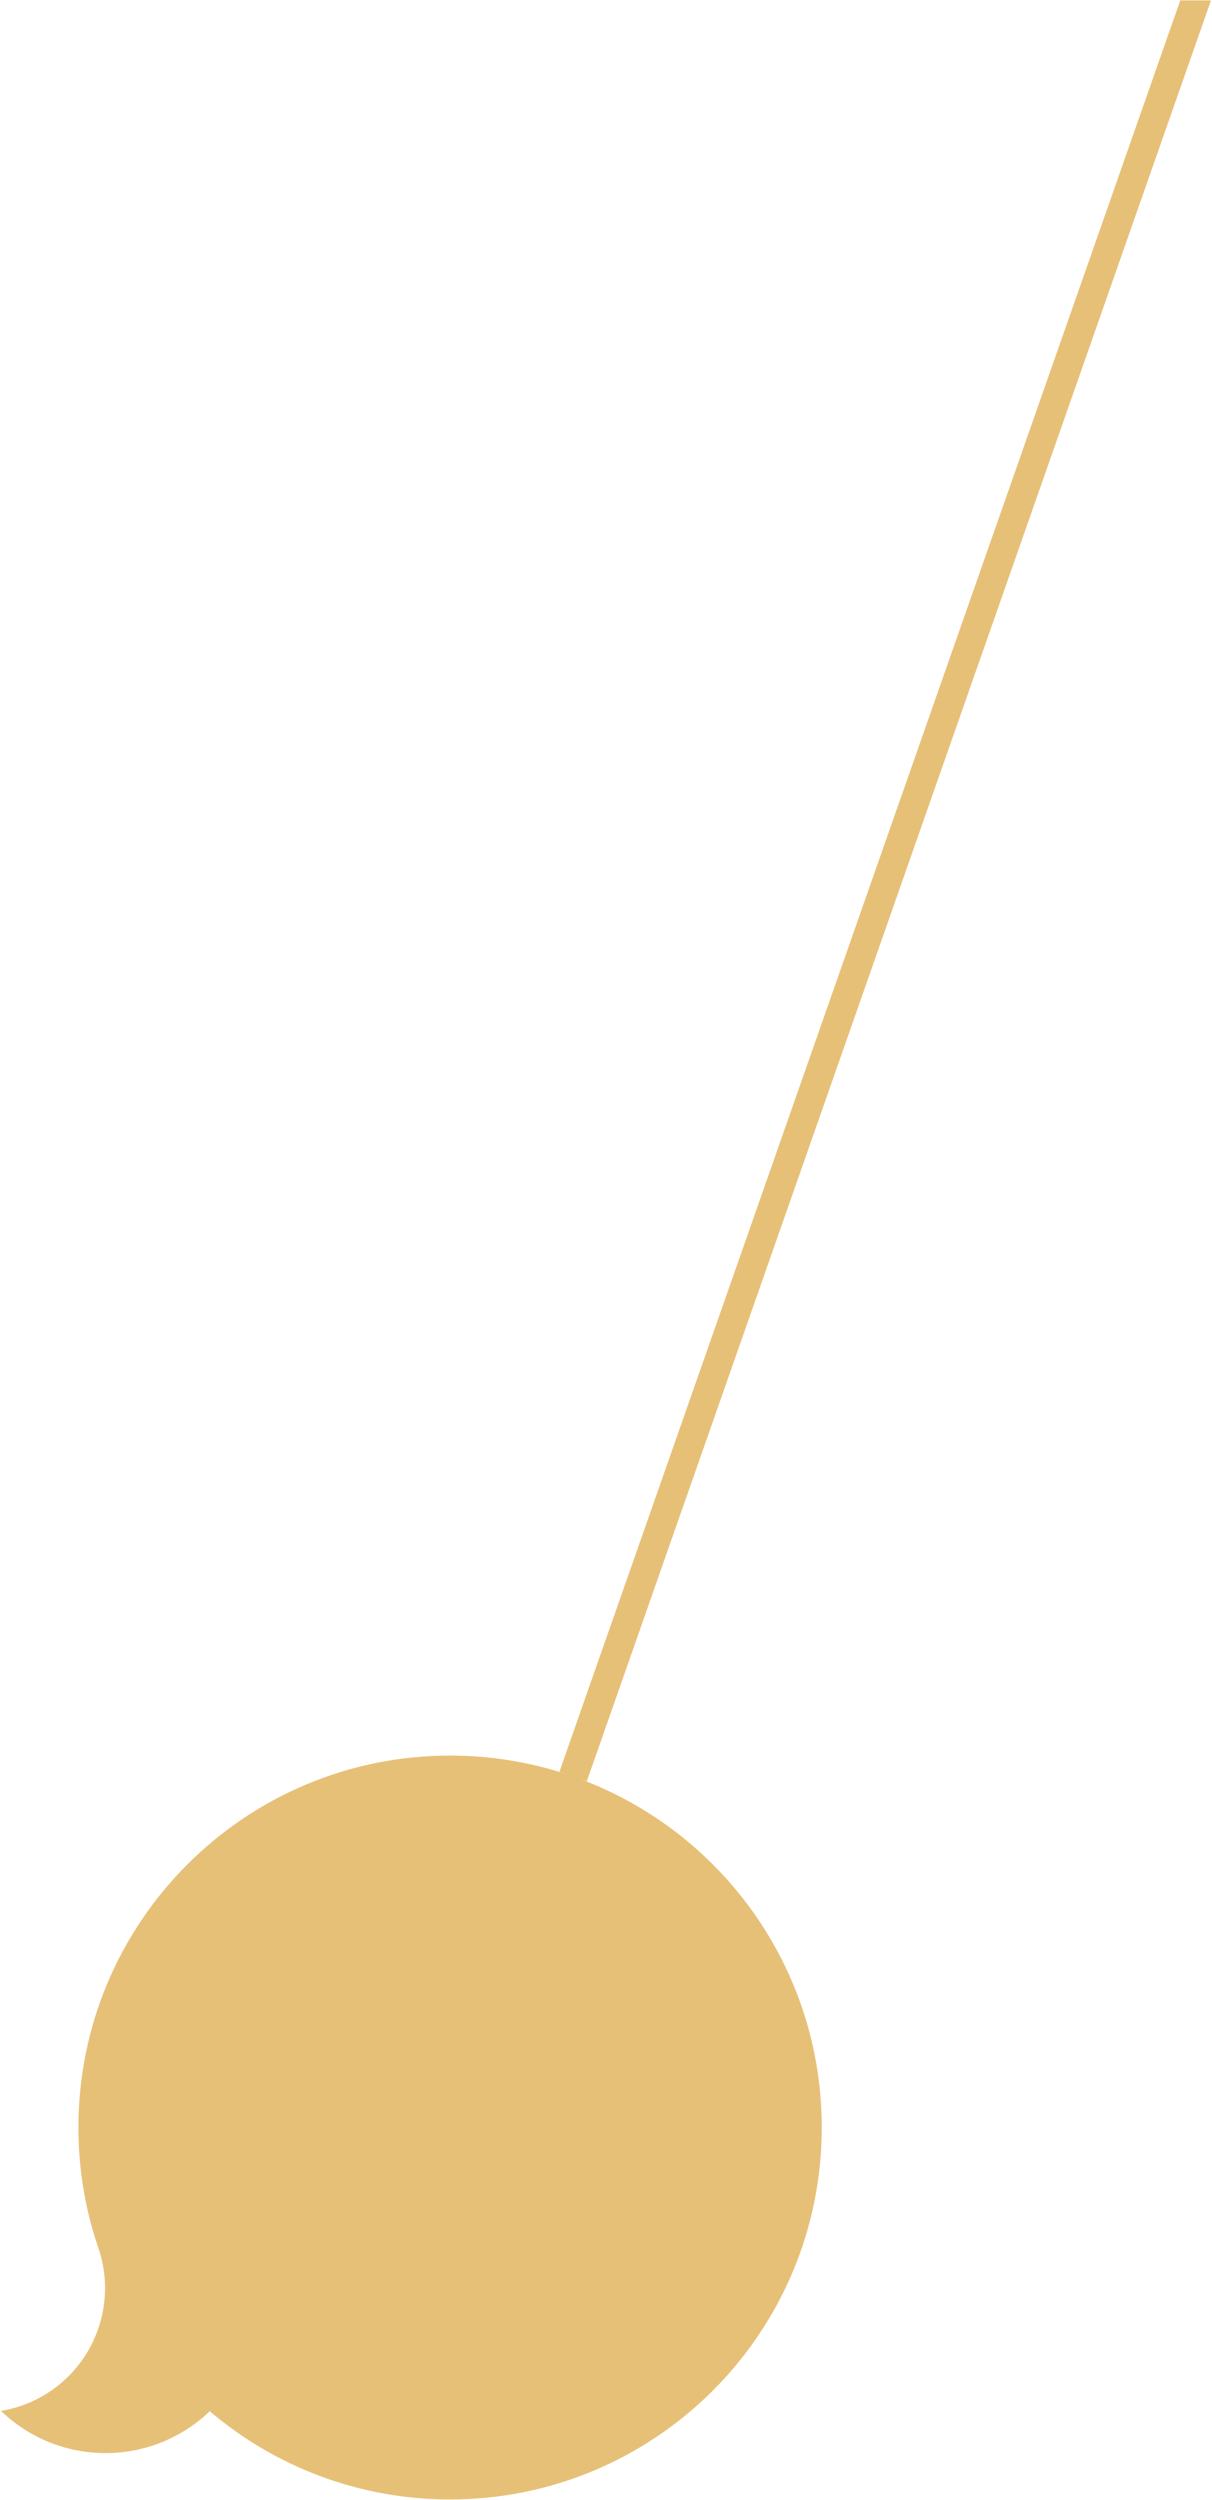 <?xml version="1.0" encoding="UTF-8"?> <svg xmlns="http://www.w3.org/2000/svg" xmlns:xlink="http://www.w3.org/1999/xlink" xmlns:xodm="http://www.corel.com/coreldraw/odm/2003" xml:space="preserve" width="63.5mm" height="130.88mm" version="1.1" style="shape-rendering:geometricPrecision; text-rendering:geometricPrecision; image-rendering:optimizeQuality; fill-rule:evenodd; clip-rule:evenodd" viewBox="0 0 6349.98 13088.04"> <defs> <style type="text/css"> .fil0 {fill:#E7C078;fill-rule:nonzero} </style> </defs> <g id="Слой_x0020_1">  <path class="fil0" d="M2930.91 9276l3252.78 -9273.83 160.95 0 -3270.31 9323.82 -35.95 -12.53c739.98,275.94 1267.03,988.92 1267.03,1825.09 0,1075.46 -871.84,1947.31 -1947.32,1947.31 -480.22,0 -919.79,-173.93 -1259.29,-462.11l-0.1 0.09c-305.79,293.09 -788.47,292.35 -1093.36,-1.67 192.32,-31.89 360.26,-148.21 457.73,-317.04 91.75,-158.89 111.96,-348.6 56.88,-522.52 -3.41,-9.77 -6.81,-19.56 -10.07,-29.4l-1.11 -3 0.11 -0.06c-63.59,-192.35 -98.11,-397.94 -98.11,-611.6 0,-1075.48 871.85,-1947.33 1947.32,-1947.33 210.78,0 413.68,33.62 603.79,95.57l-30.97 -10.79z"></path> </g> </svg> 